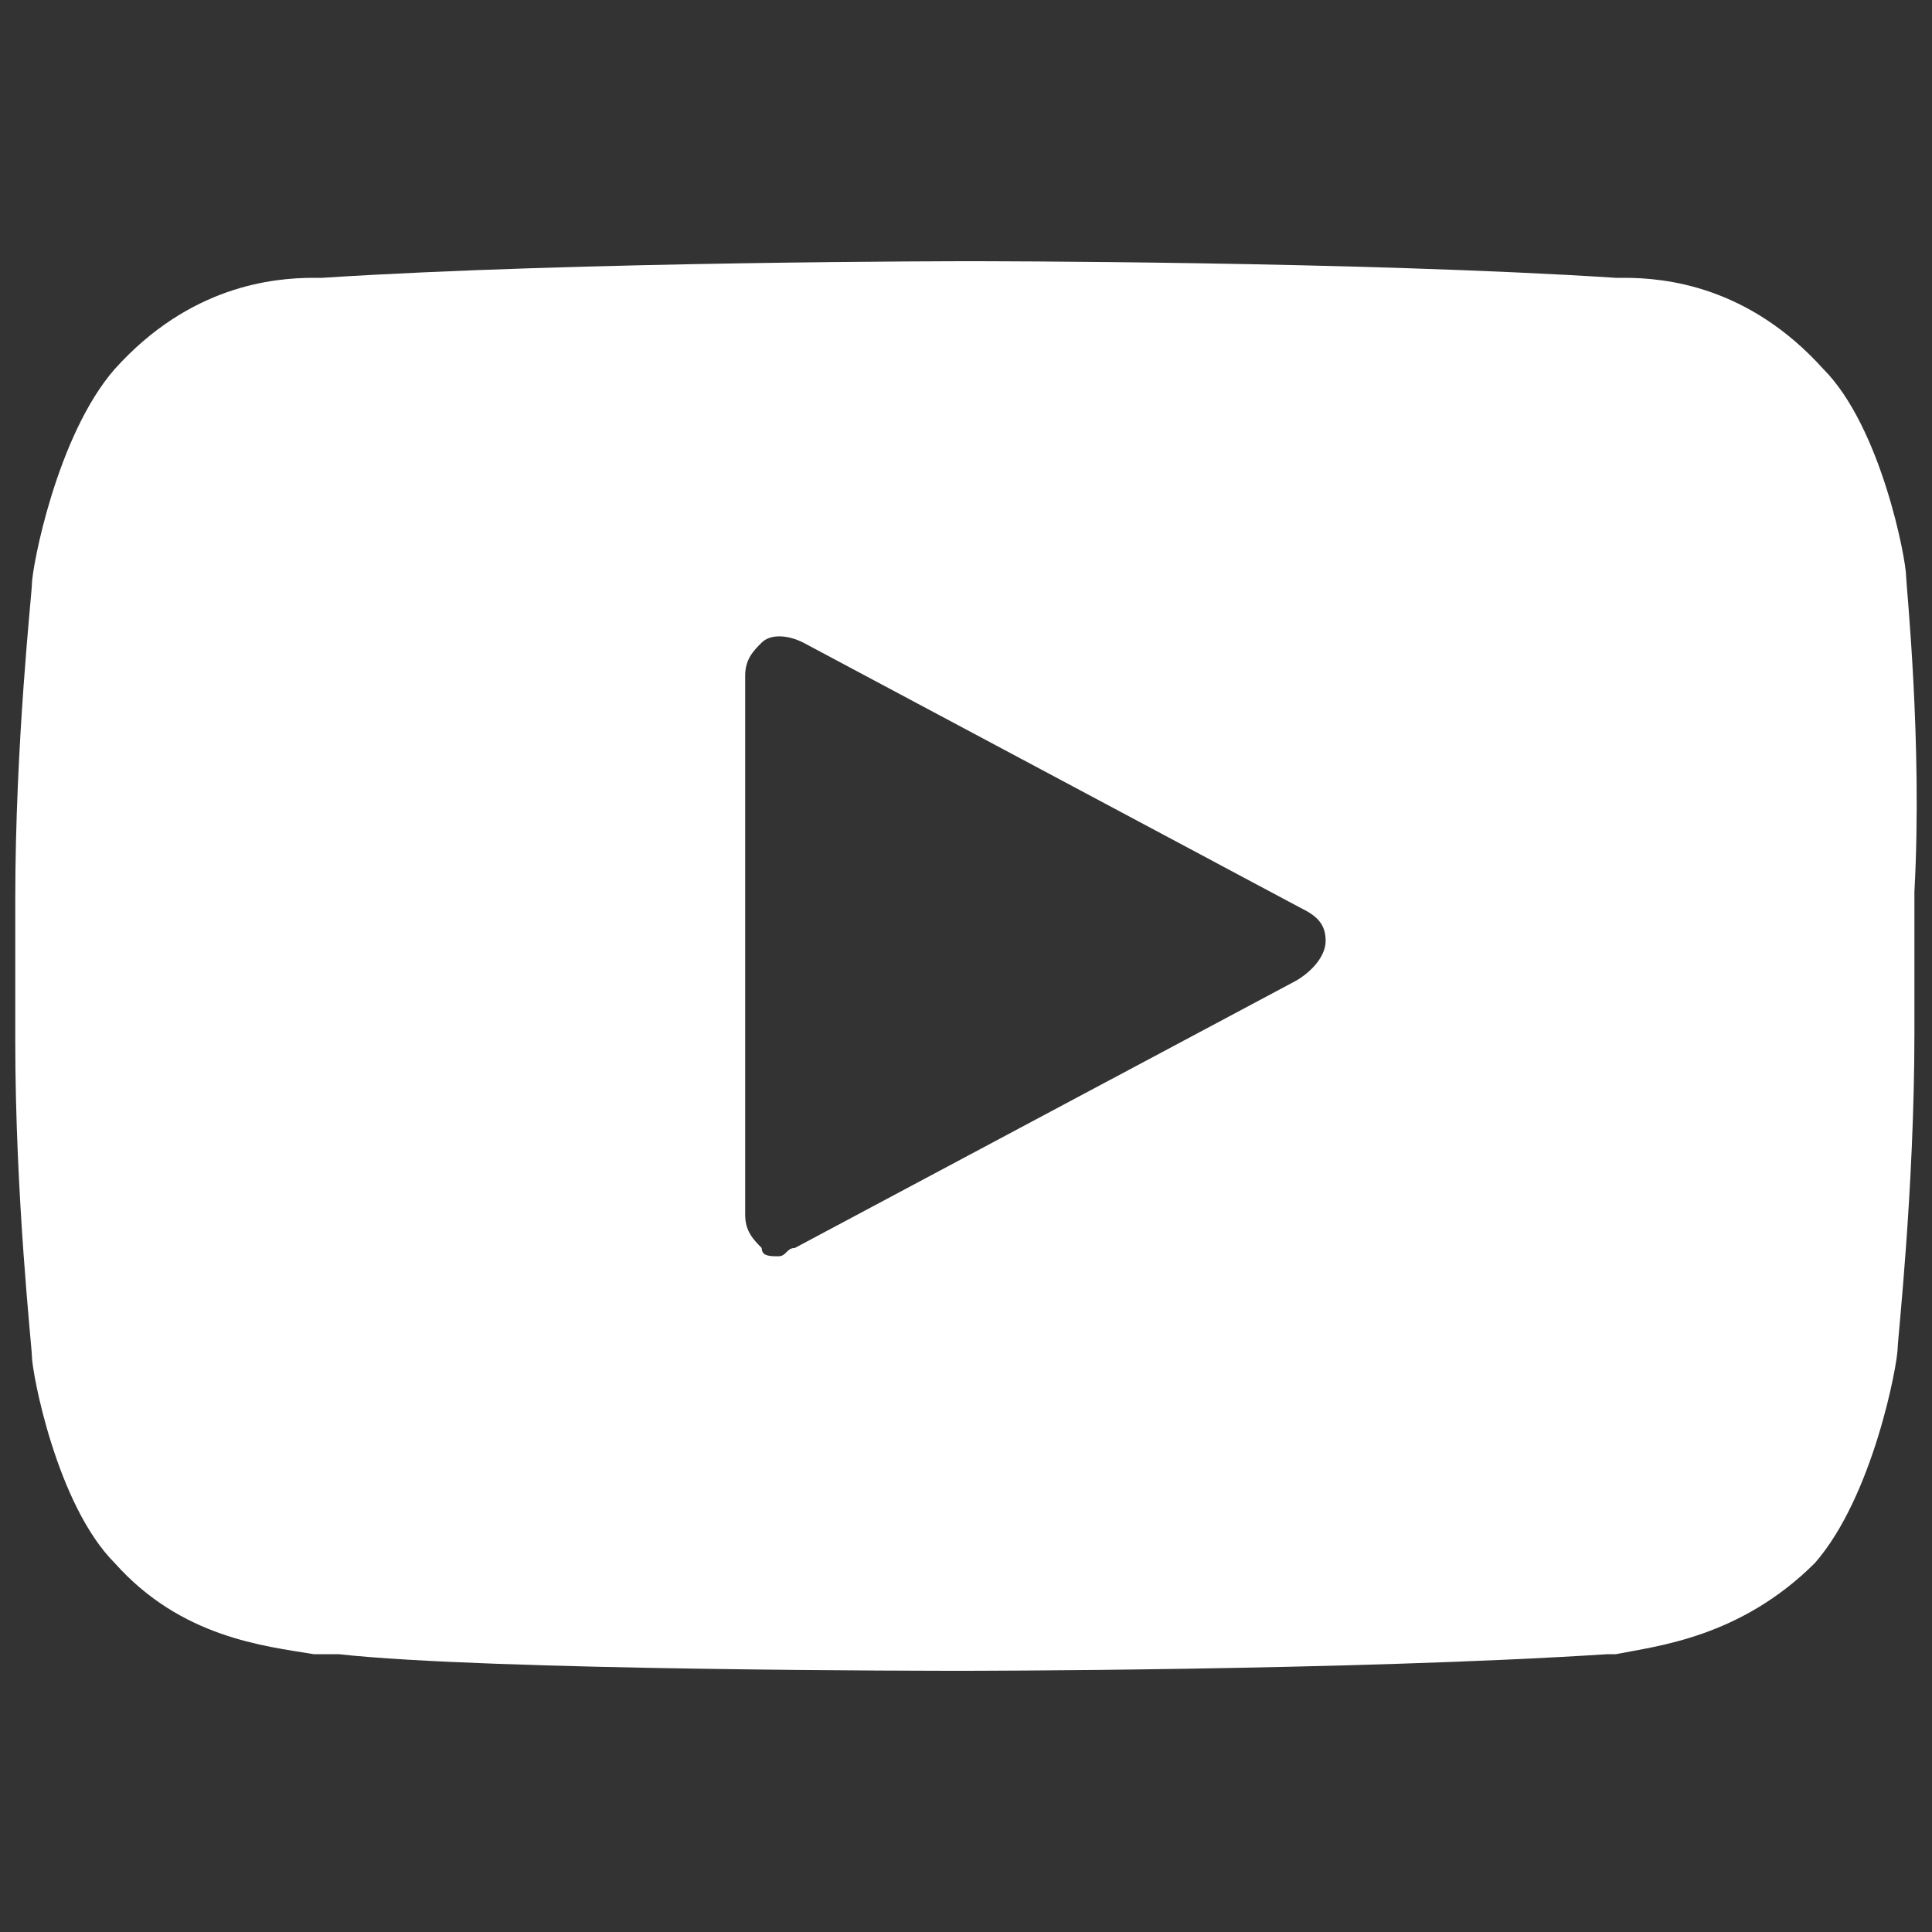<?xml version="1.0" encoding="utf-8"?>
<!-- Generator: Adobe Illustrator 15.1.0, SVG Export Plug-In . SVG Version: 6.00 Build 0)  -->
<!DOCTYPE svg PUBLIC "-//W3C//DTD SVG 1.1//EN" "http://www.w3.org/Graphics/SVG/1.1/DTD/svg11.dtd">
<svg version="1.1" id="Layer_1" xmlns="http://www.w3.org/2000/svg" xmlns:xlink="http://www.w3.org/1999/xlink" x="0px" y="0px"
	 width="20px" height="20px" viewBox="0 0 20 20" enable-background="new 0 0 20 20" xml:space="preserve">
<rect x="0" y="0" width="20" height="20" fill="#333333" stroke="none"/>
<g>
	<path fill="#FFFFFF" d="M19.732,5.965c0-0.171-0.258-1.545-0.858-2.146c-0.773-0.858-1.632-0.943-2.061-0.943h-0.086
		c-2.662-0.172-6.611-0.172-6.697-0.172c0,0-4.035,0-6.696,0.172H3.249c-0.429,0-1.288,0.085-2.06,0.943
		C0.587,4.506,0.33,5.879,0.33,6.051c0,0.086-0.172,1.631-0.172,3.263v1.459c0,1.631,0.172,3.176,0.172,3.262
		c0,0.172,0.257,1.545,0.858,2.146c0.687,0.771,1.545,0.858,2.06,0.943c0.086,0,0.172,0,0.258,0
		c1.545,0.172,6.267,0.172,6.438,0.172l0,0c0,0,4.035,0,6.698-0.172h0.085c0.428-0.085,1.287-0.173,2.06-0.943
		c0.602-0.687,0.858-2.061,0.858-2.232c0-0.087,0.173-1.632,0.173-3.263V9.228C19.903,7.682,19.732,6.051,19.732,5.965z
		 M13.38,10.172l-5.152,2.747c-0.086,0-0.086,0.086-0.171,0.086c-0.086,0-0.172,0-0.172-0.086c-0.086-0.087-0.171-0.173-0.171-0.343
		V6.995c0-0.171,0.085-0.257,0.171-0.343c0.086-0.086,0.257-0.086,0.43,0l5.15,2.747c0.174,0.085,0.258,0.171,0.258,0.343
		C13.722,9.914,13.551,10.086,13.38,10.172z"/>
</g>
</svg>
